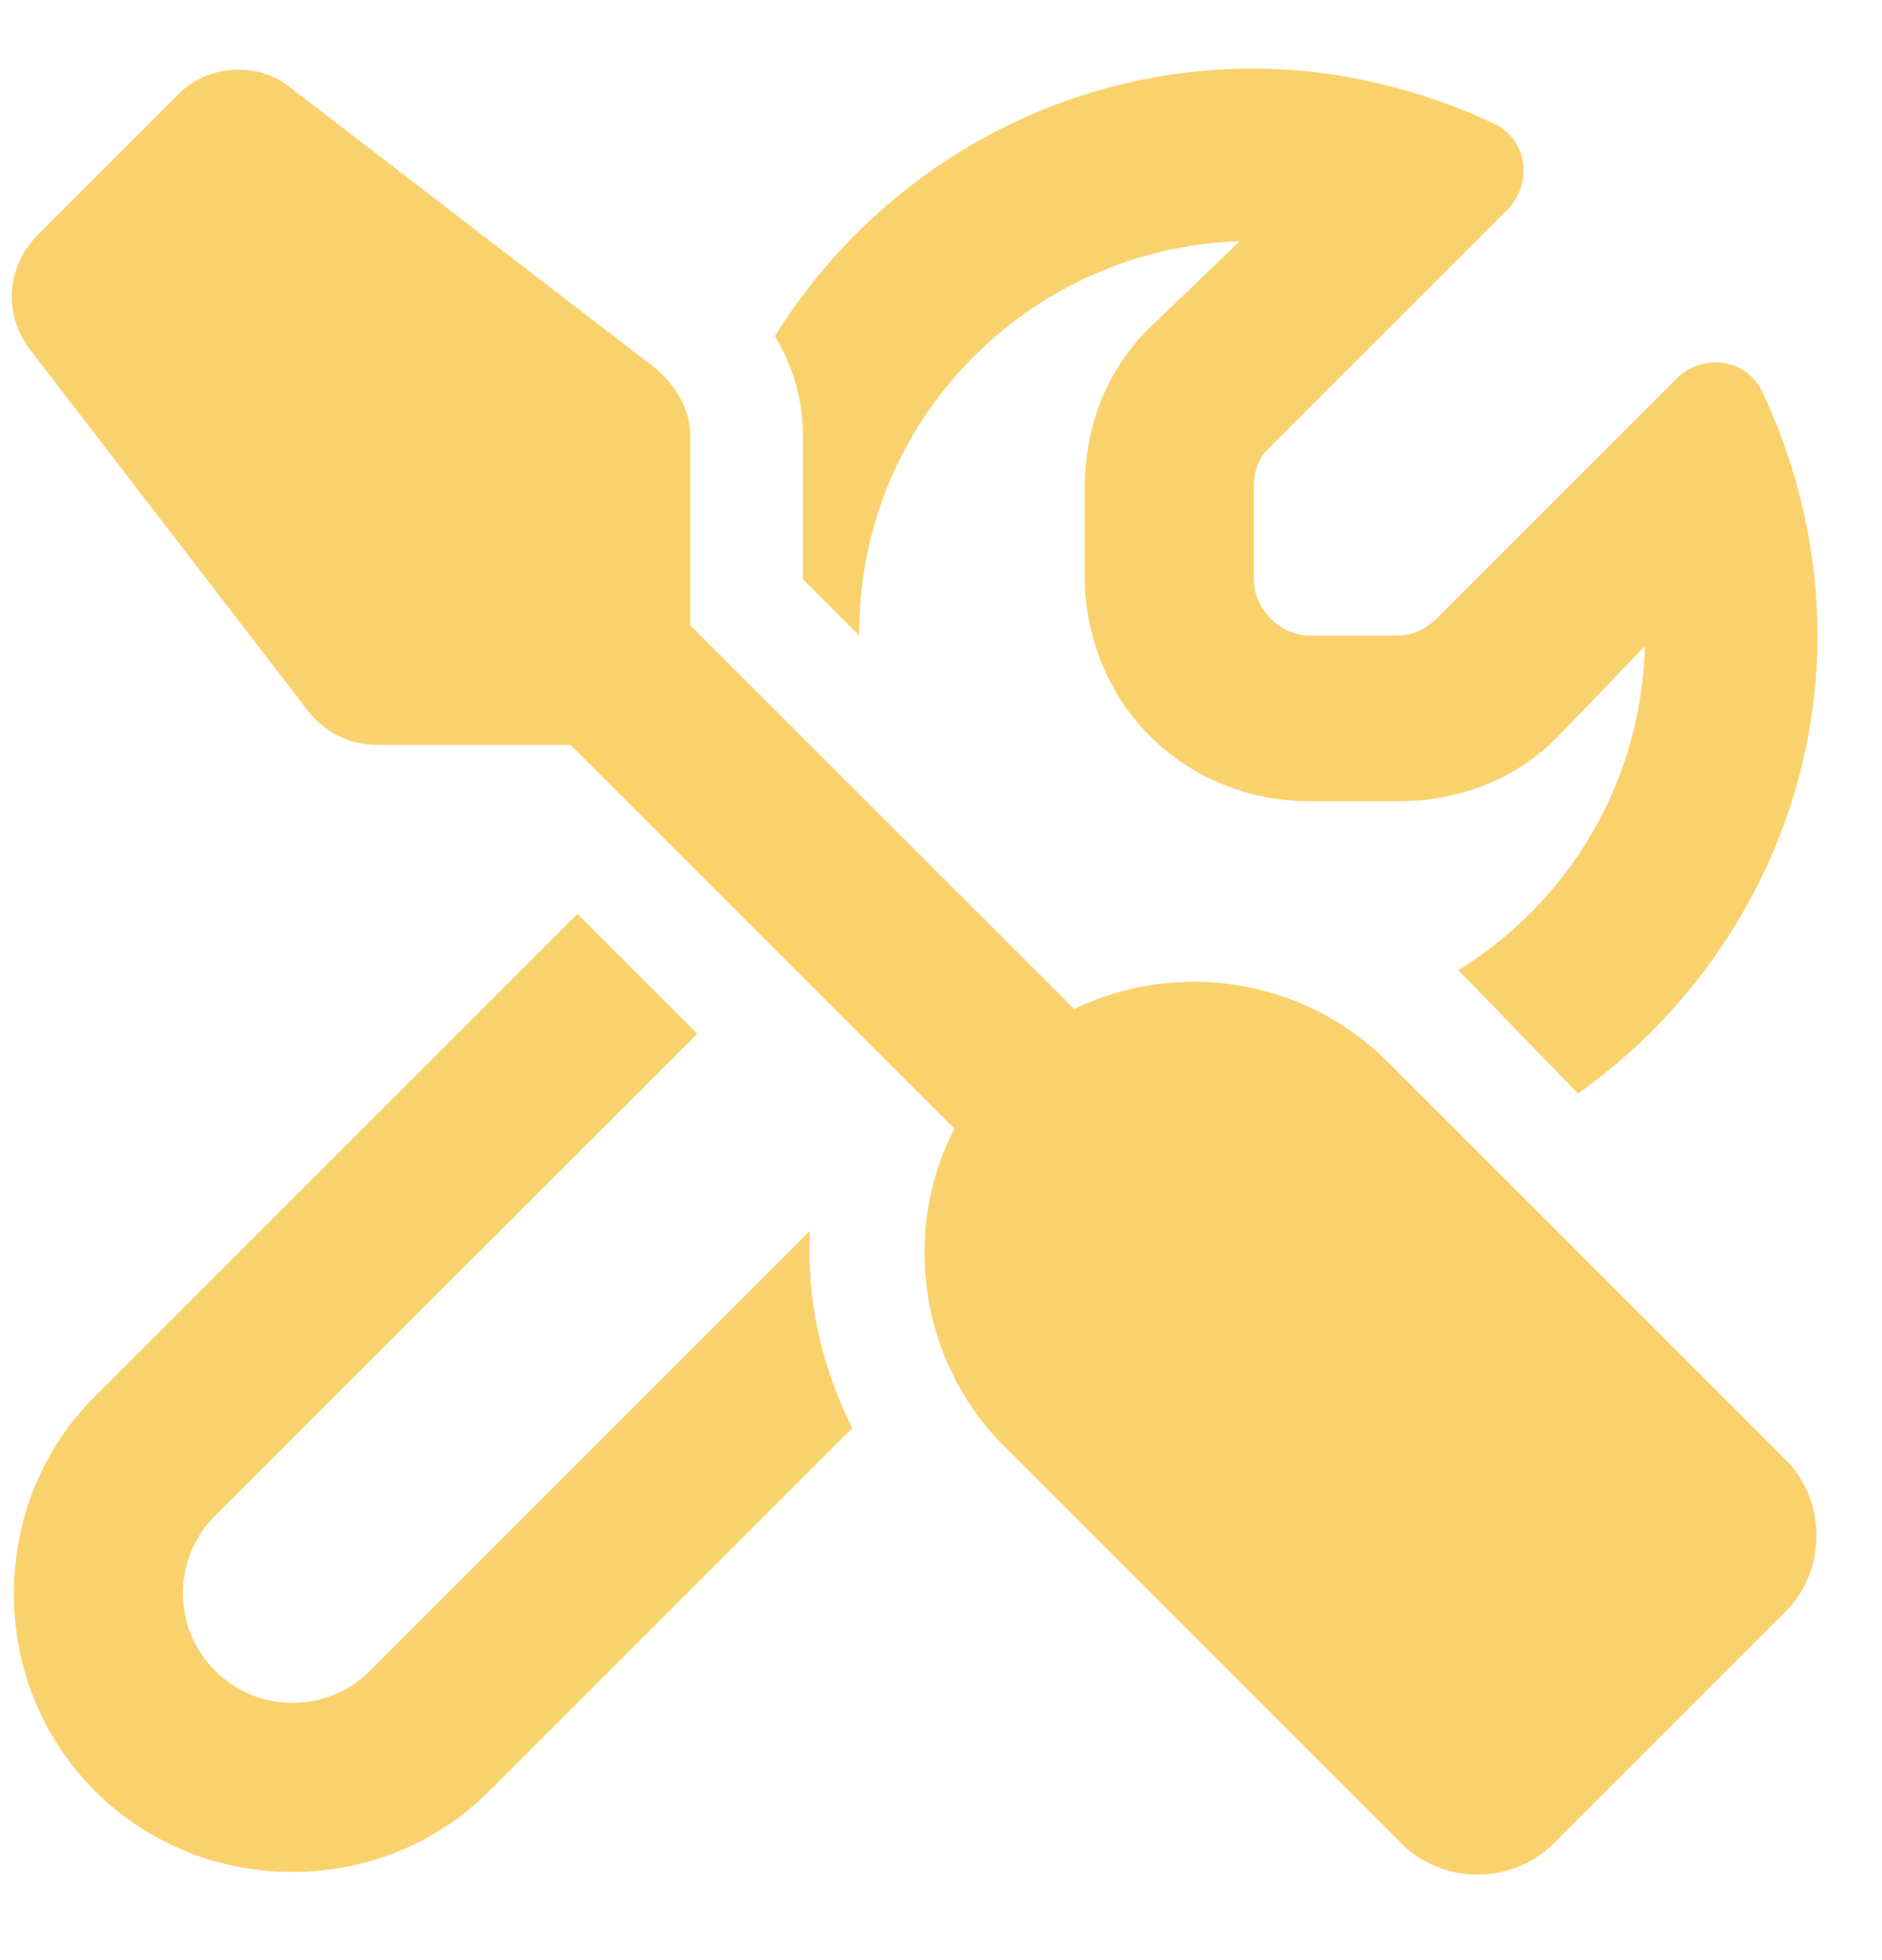 <svg width="24" height="25" viewBox="0 0 24 25" fill="none" xmlns="http://www.w3.org/2000/svg">
<path d="M3.681 1.1L8.353 4.693C8.622 4.918 8.802 5.232 8.802 5.547V7.973L13.698 12.869C15.001 12.24 16.618 12.465 17.696 13.543L22.727 18.574C23.311 19.113 23.311 20.057 22.727 20.596L19.852 23.471C19.314 24.055 18.37 24.055 17.831 23.471L12.8 18.439C11.722 17.361 11.497 15.699 12.171 14.396L7.274 9.5H4.804C4.489 9.5 4.175 9.365 3.95 9.096L0.356 4.424C0.042 3.975 0.087 3.391 0.491 2.986L2.288 1.189C2.647 0.83 3.276 0.785 3.681 1.1ZM1.21 17.811L7.364 11.656L8.892 13.184L2.737 19.338C2.468 19.607 2.333 19.967 2.333 20.326C2.333 21.09 2.962 21.719 3.726 21.719C4.085 21.719 4.444 21.584 4.714 21.314L10.329 15.699C10.284 16.553 10.464 17.406 10.868 18.215L6.241 22.842C5.567 23.516 4.669 23.875 3.726 23.875C1.749 23.875 0.177 22.303 0.177 20.326C0.177 19.383 0.536 18.484 1.21 17.811ZM20.976 8.242L19.852 9.41C19.314 9.949 18.595 10.219 17.831 10.219H16.708C15.091 10.219 13.833 8.961 13.833 7.344V6.221C13.833 5.457 14.102 4.738 14.642 4.199L15.81 3.076C13.114 3.166 10.958 5.367 10.958 8.062V8.107L10.239 7.389V5.547C10.239 5.098 10.104 4.648 9.88 4.289C11.138 2.268 13.384 0.875 15.989 0.875C17.067 0.875 18.145 1.145 19.089 1.594C19.493 1.818 19.538 2.357 19.224 2.672L16.169 5.727C16.034 5.861 15.989 6.041 15.989 6.221V7.389C15.989 7.748 16.304 8.107 16.708 8.107H17.831C18.011 8.107 18.19 8.018 18.325 7.883L21.38 4.828C21.694 4.514 22.233 4.559 22.458 4.963C22.907 5.906 23.177 6.984 23.177 8.107C23.177 10.488 21.964 12.645 20.122 13.947L18.73 12.51C18.685 12.465 18.64 12.42 18.595 12.375C19.987 11.521 20.931 9.994 20.976 8.242Z" fill="#FAD26D"/>
</svg>
